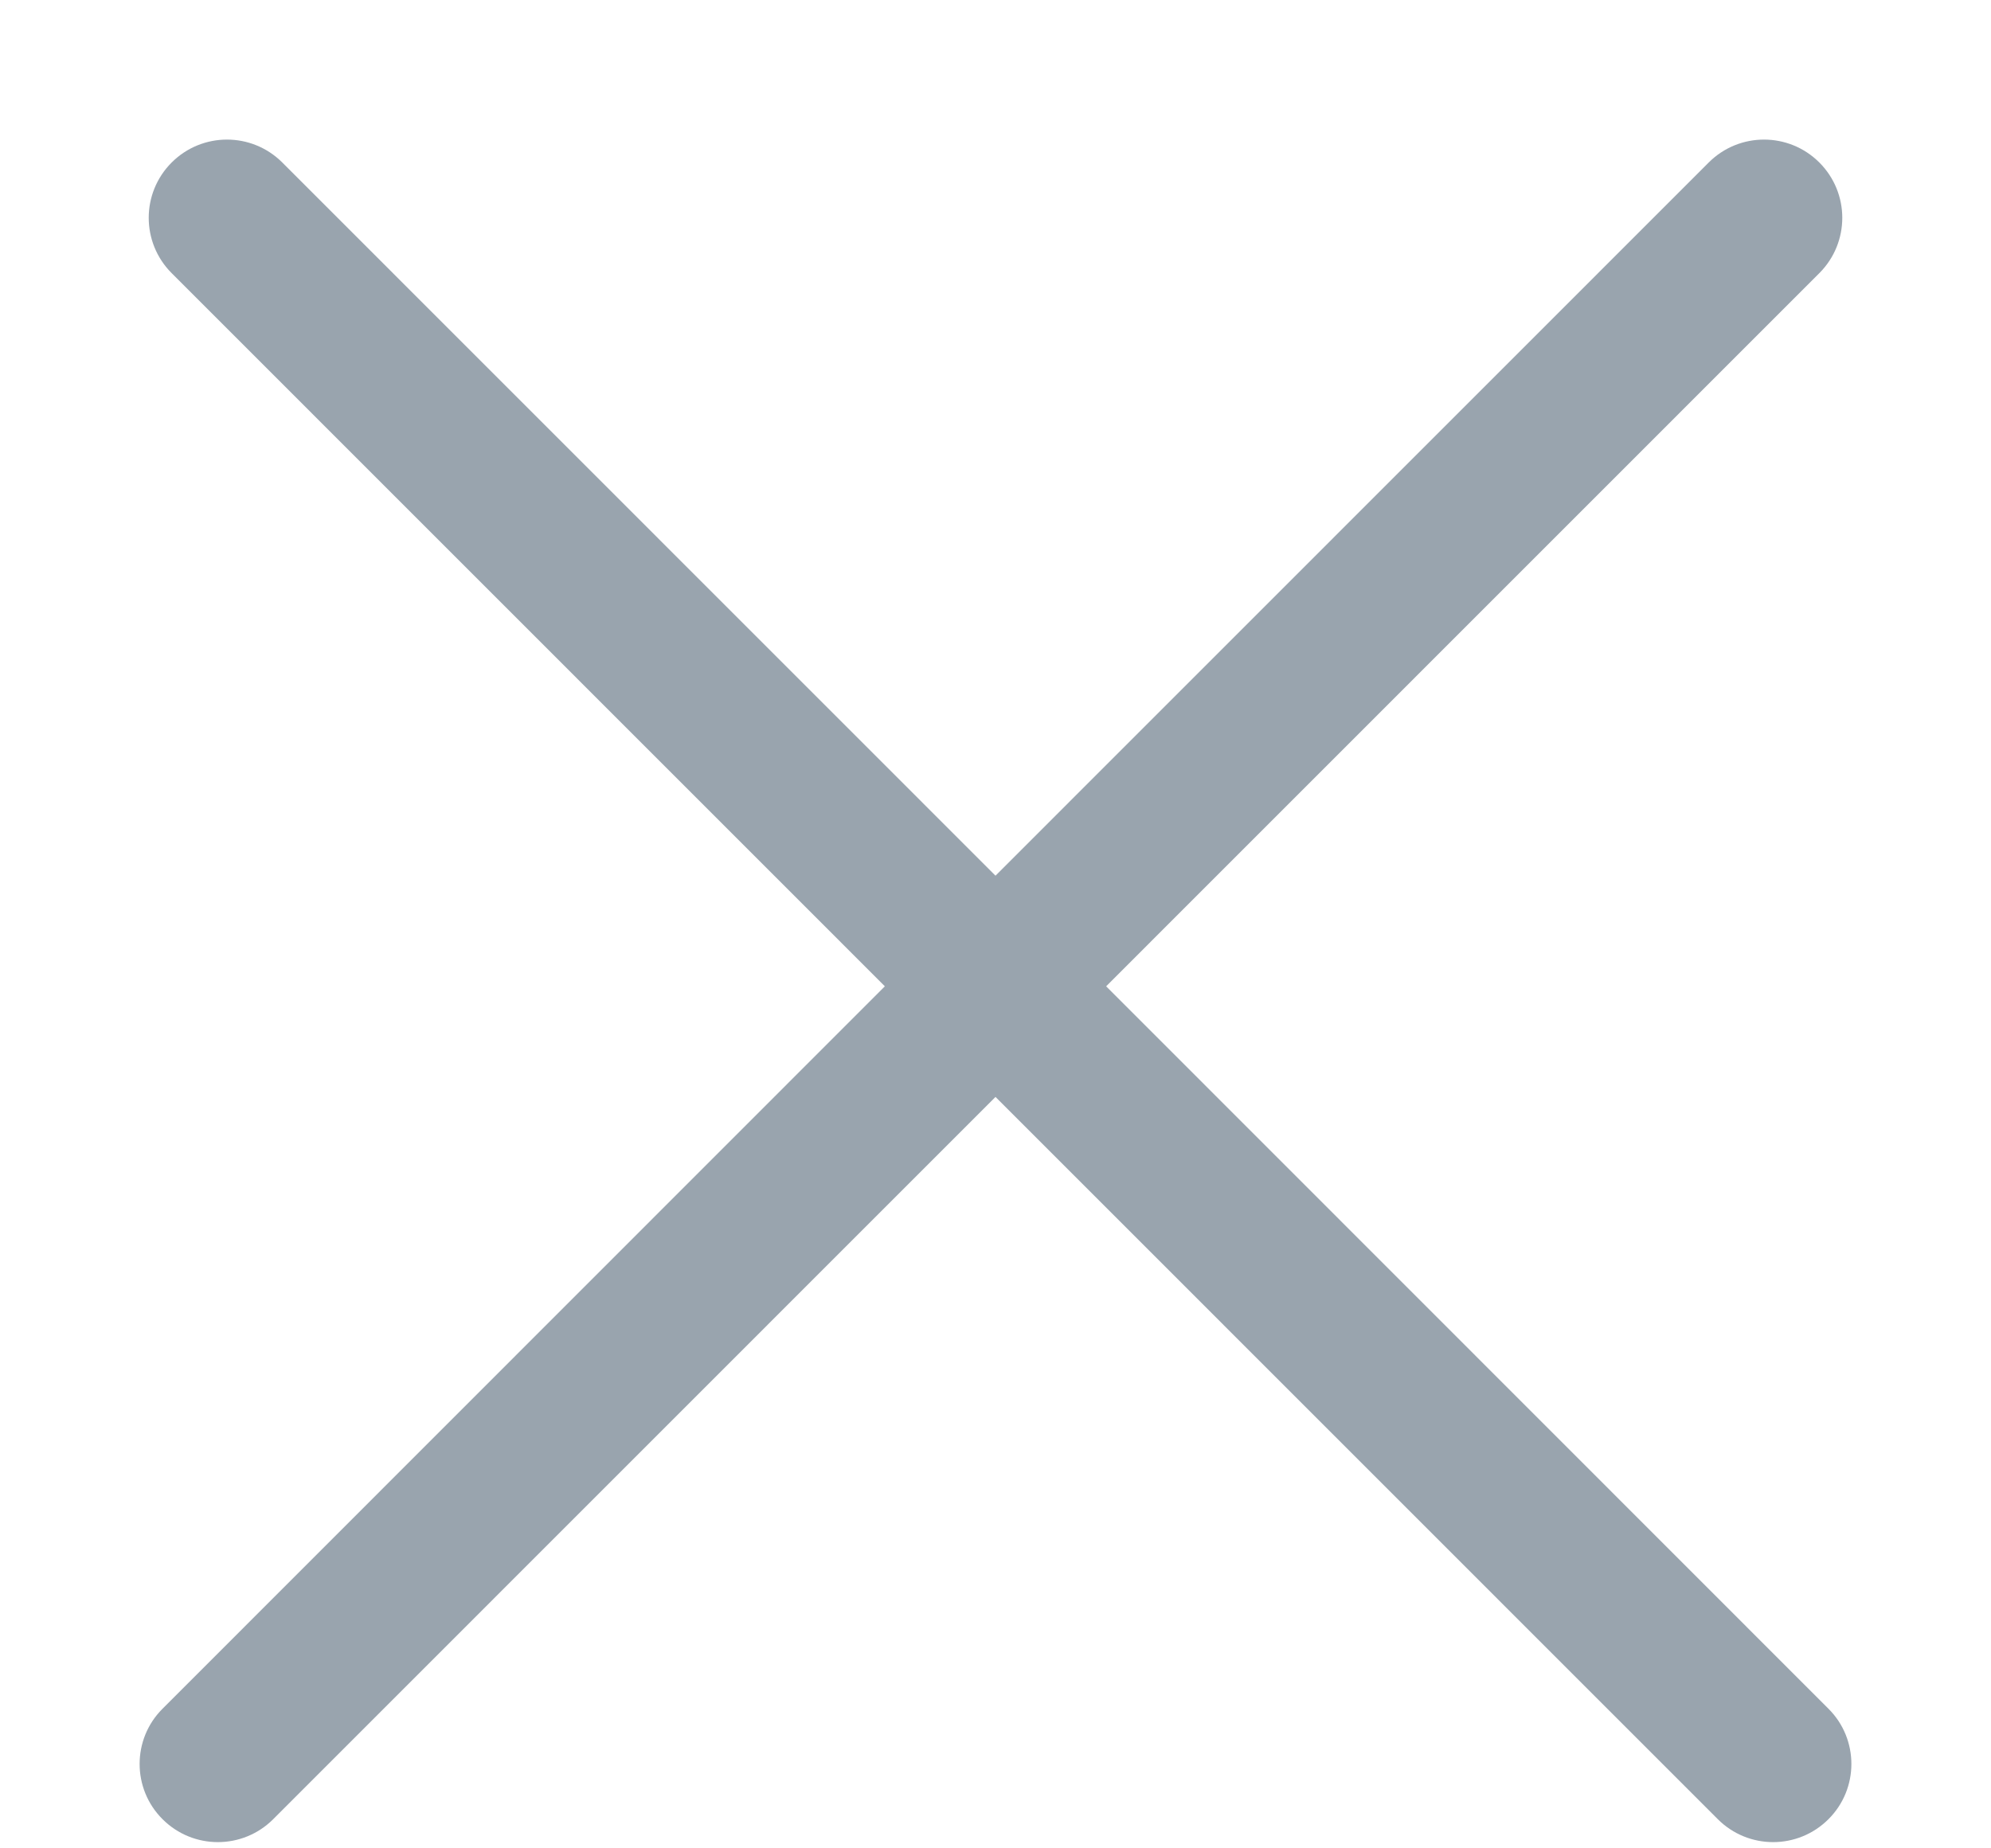 <svg width="14" height="13" viewBox="0 0 14 13" fill="none" xmlns="http://www.w3.org/2000/svg">
<path fill-rule="evenodd" clip-rule="evenodd" d="M12.793 1.921C13.008 1.706 13.008 1.358 12.793 1.143C12.578 0.928 12.23 0.928 12.015 1.143L7 6.159L1.985 1.143C1.77 0.928 1.422 0.928 1.207 1.143C0.992 1.358 0.992 1.706 1.207 1.921L6.222 6.937L1.143 12.018C0.928 12.232 0.928 12.581 1.143 12.795C1.358 13.01 1.706 13.01 1.921 12.795L7 7.715L12.079 12.795C12.294 13.01 12.642 13.01 12.857 12.795C13.072 12.581 13.072 12.232 12.857 12.018L7.778 6.937L12.793 1.921Z" fill="#99A4AE"/>
</svg>
